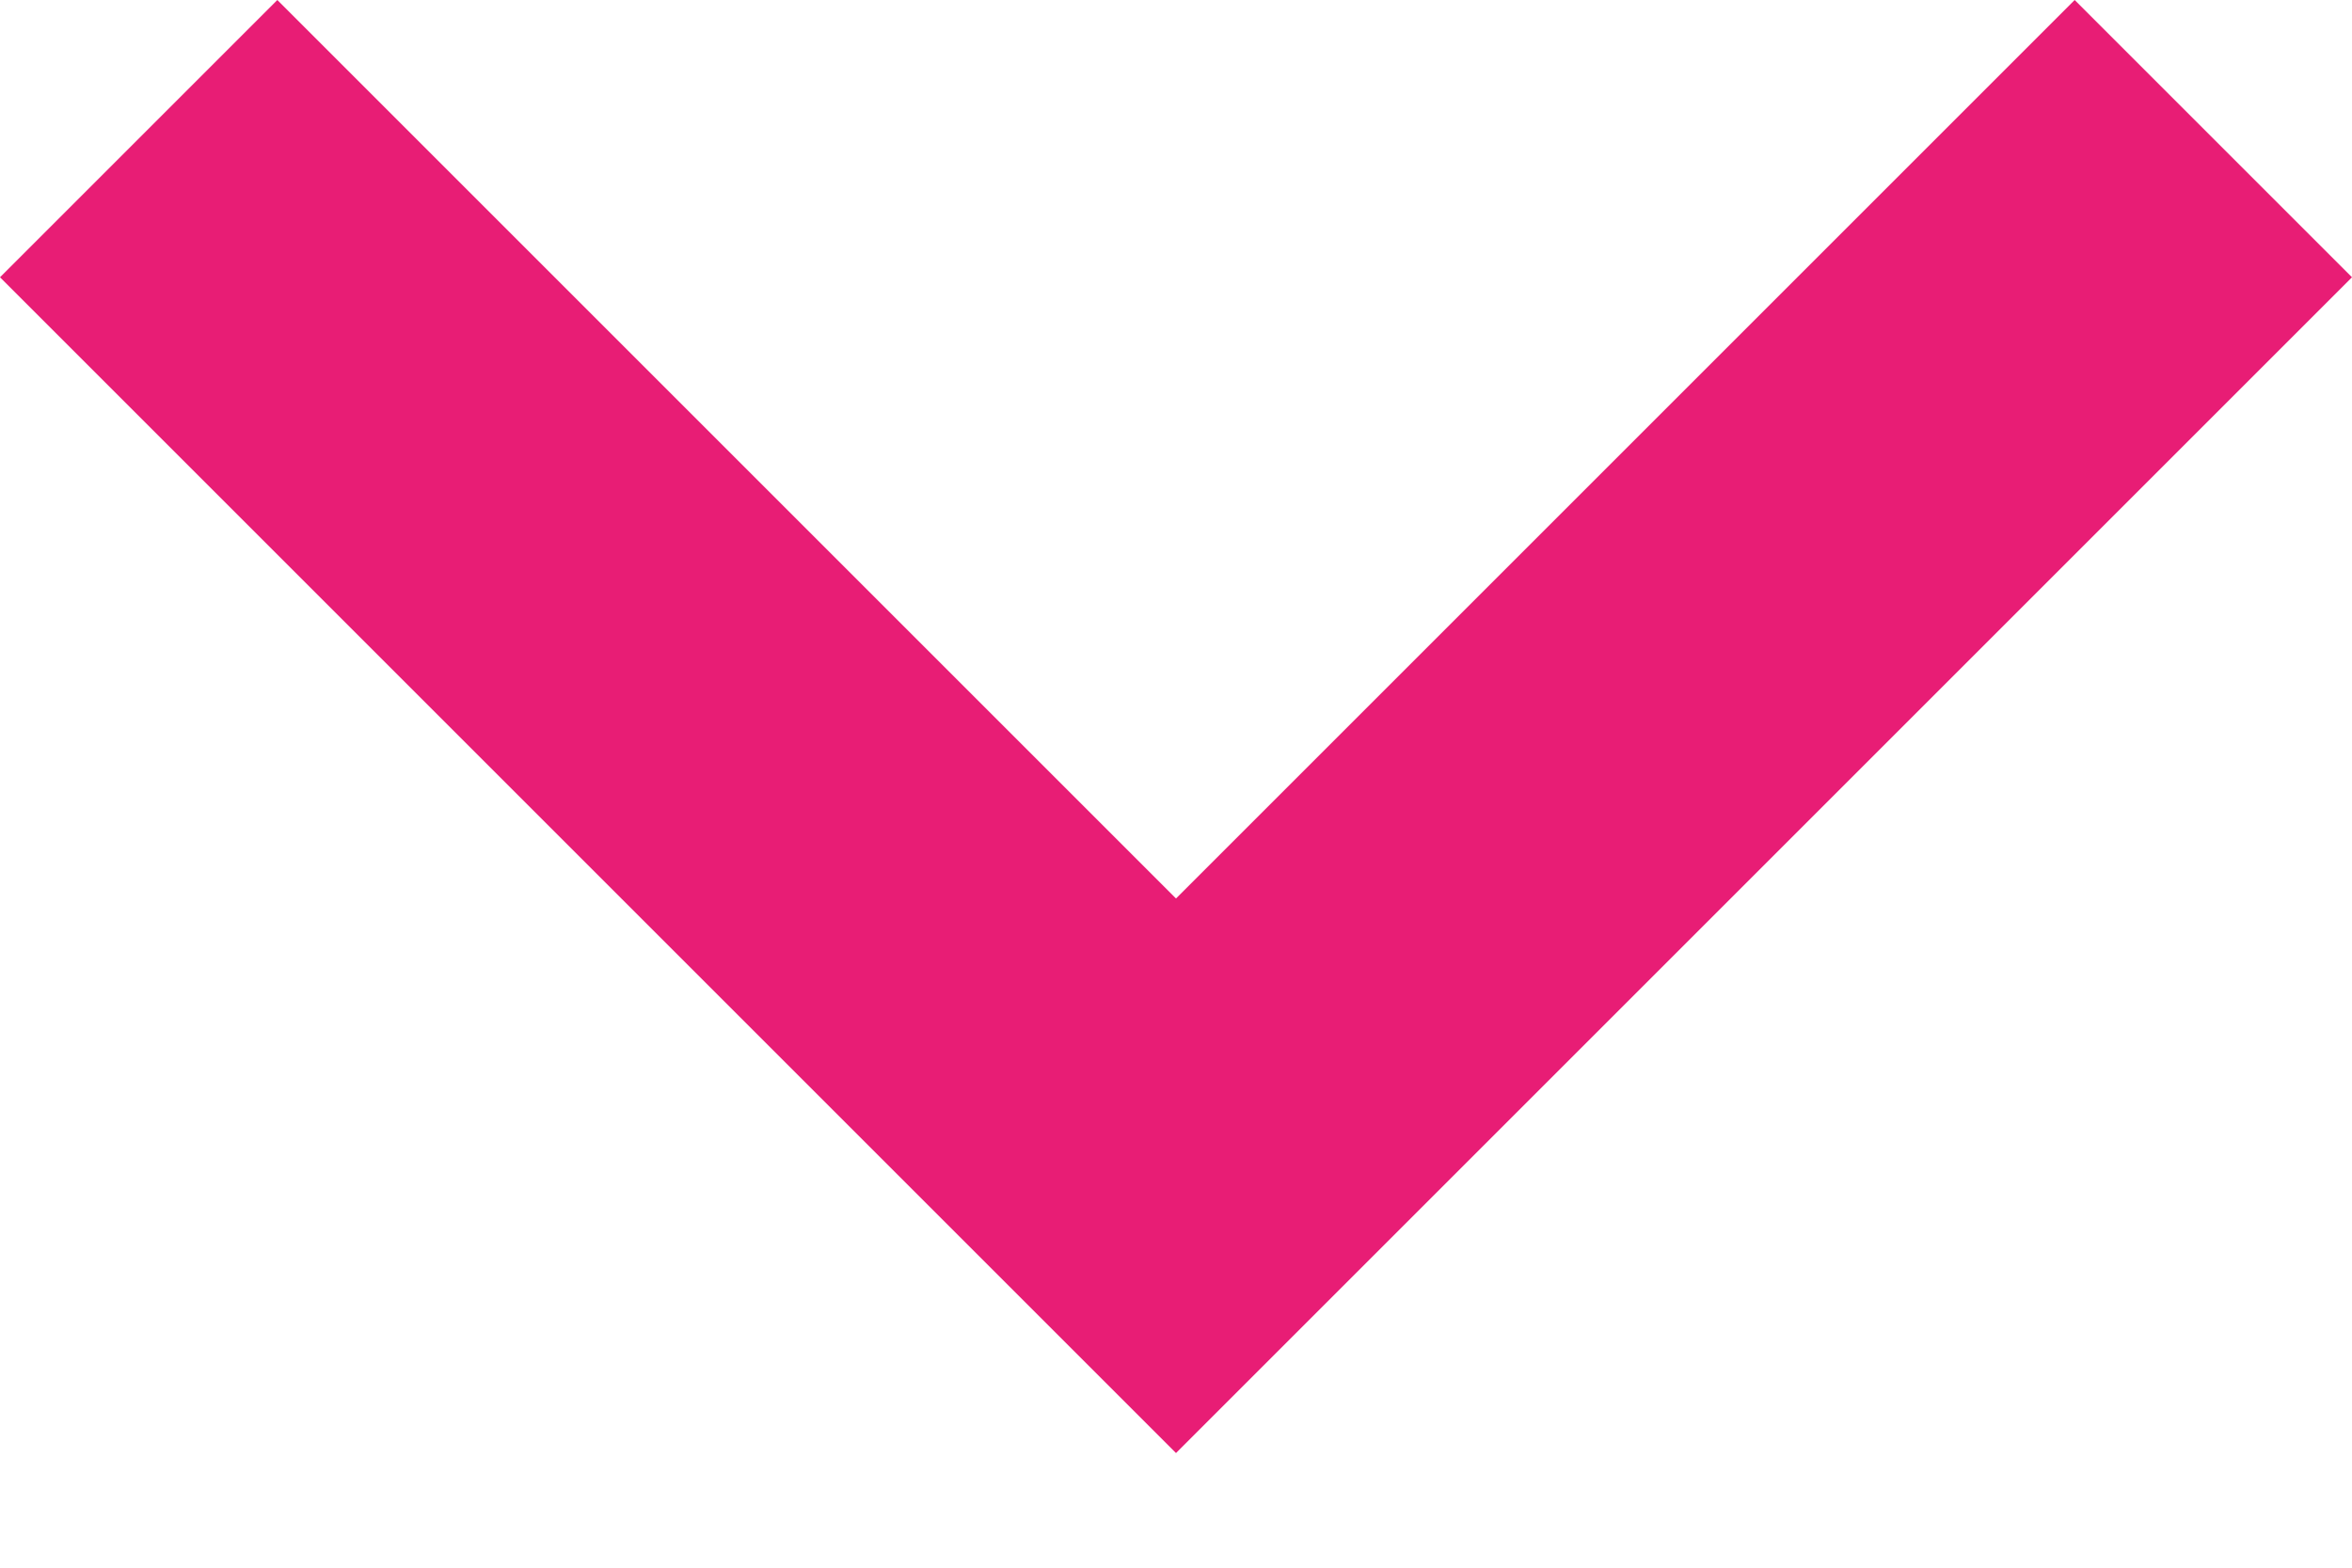 <?xml version="1.0" encoding="UTF-8"?> <svg xmlns="http://www.w3.org/2000/svg" xmlns:xlink="http://www.w3.org/1999/xlink" width="12px" height="8px" viewBox="0 0 12 8" version="1.1"><title>Fill 1</title><g id="Page-1" stroke="none" stroke-width="1" fill="none" fill-rule="evenodd"><polygon id="Fill-1" fill="#E81D75" points="10.585 -5.68434189e-14 6 4.585 1.415 -5.68434189e-14 0 1.415 6 7.415 12 1.415"></polygon></g></svg> 